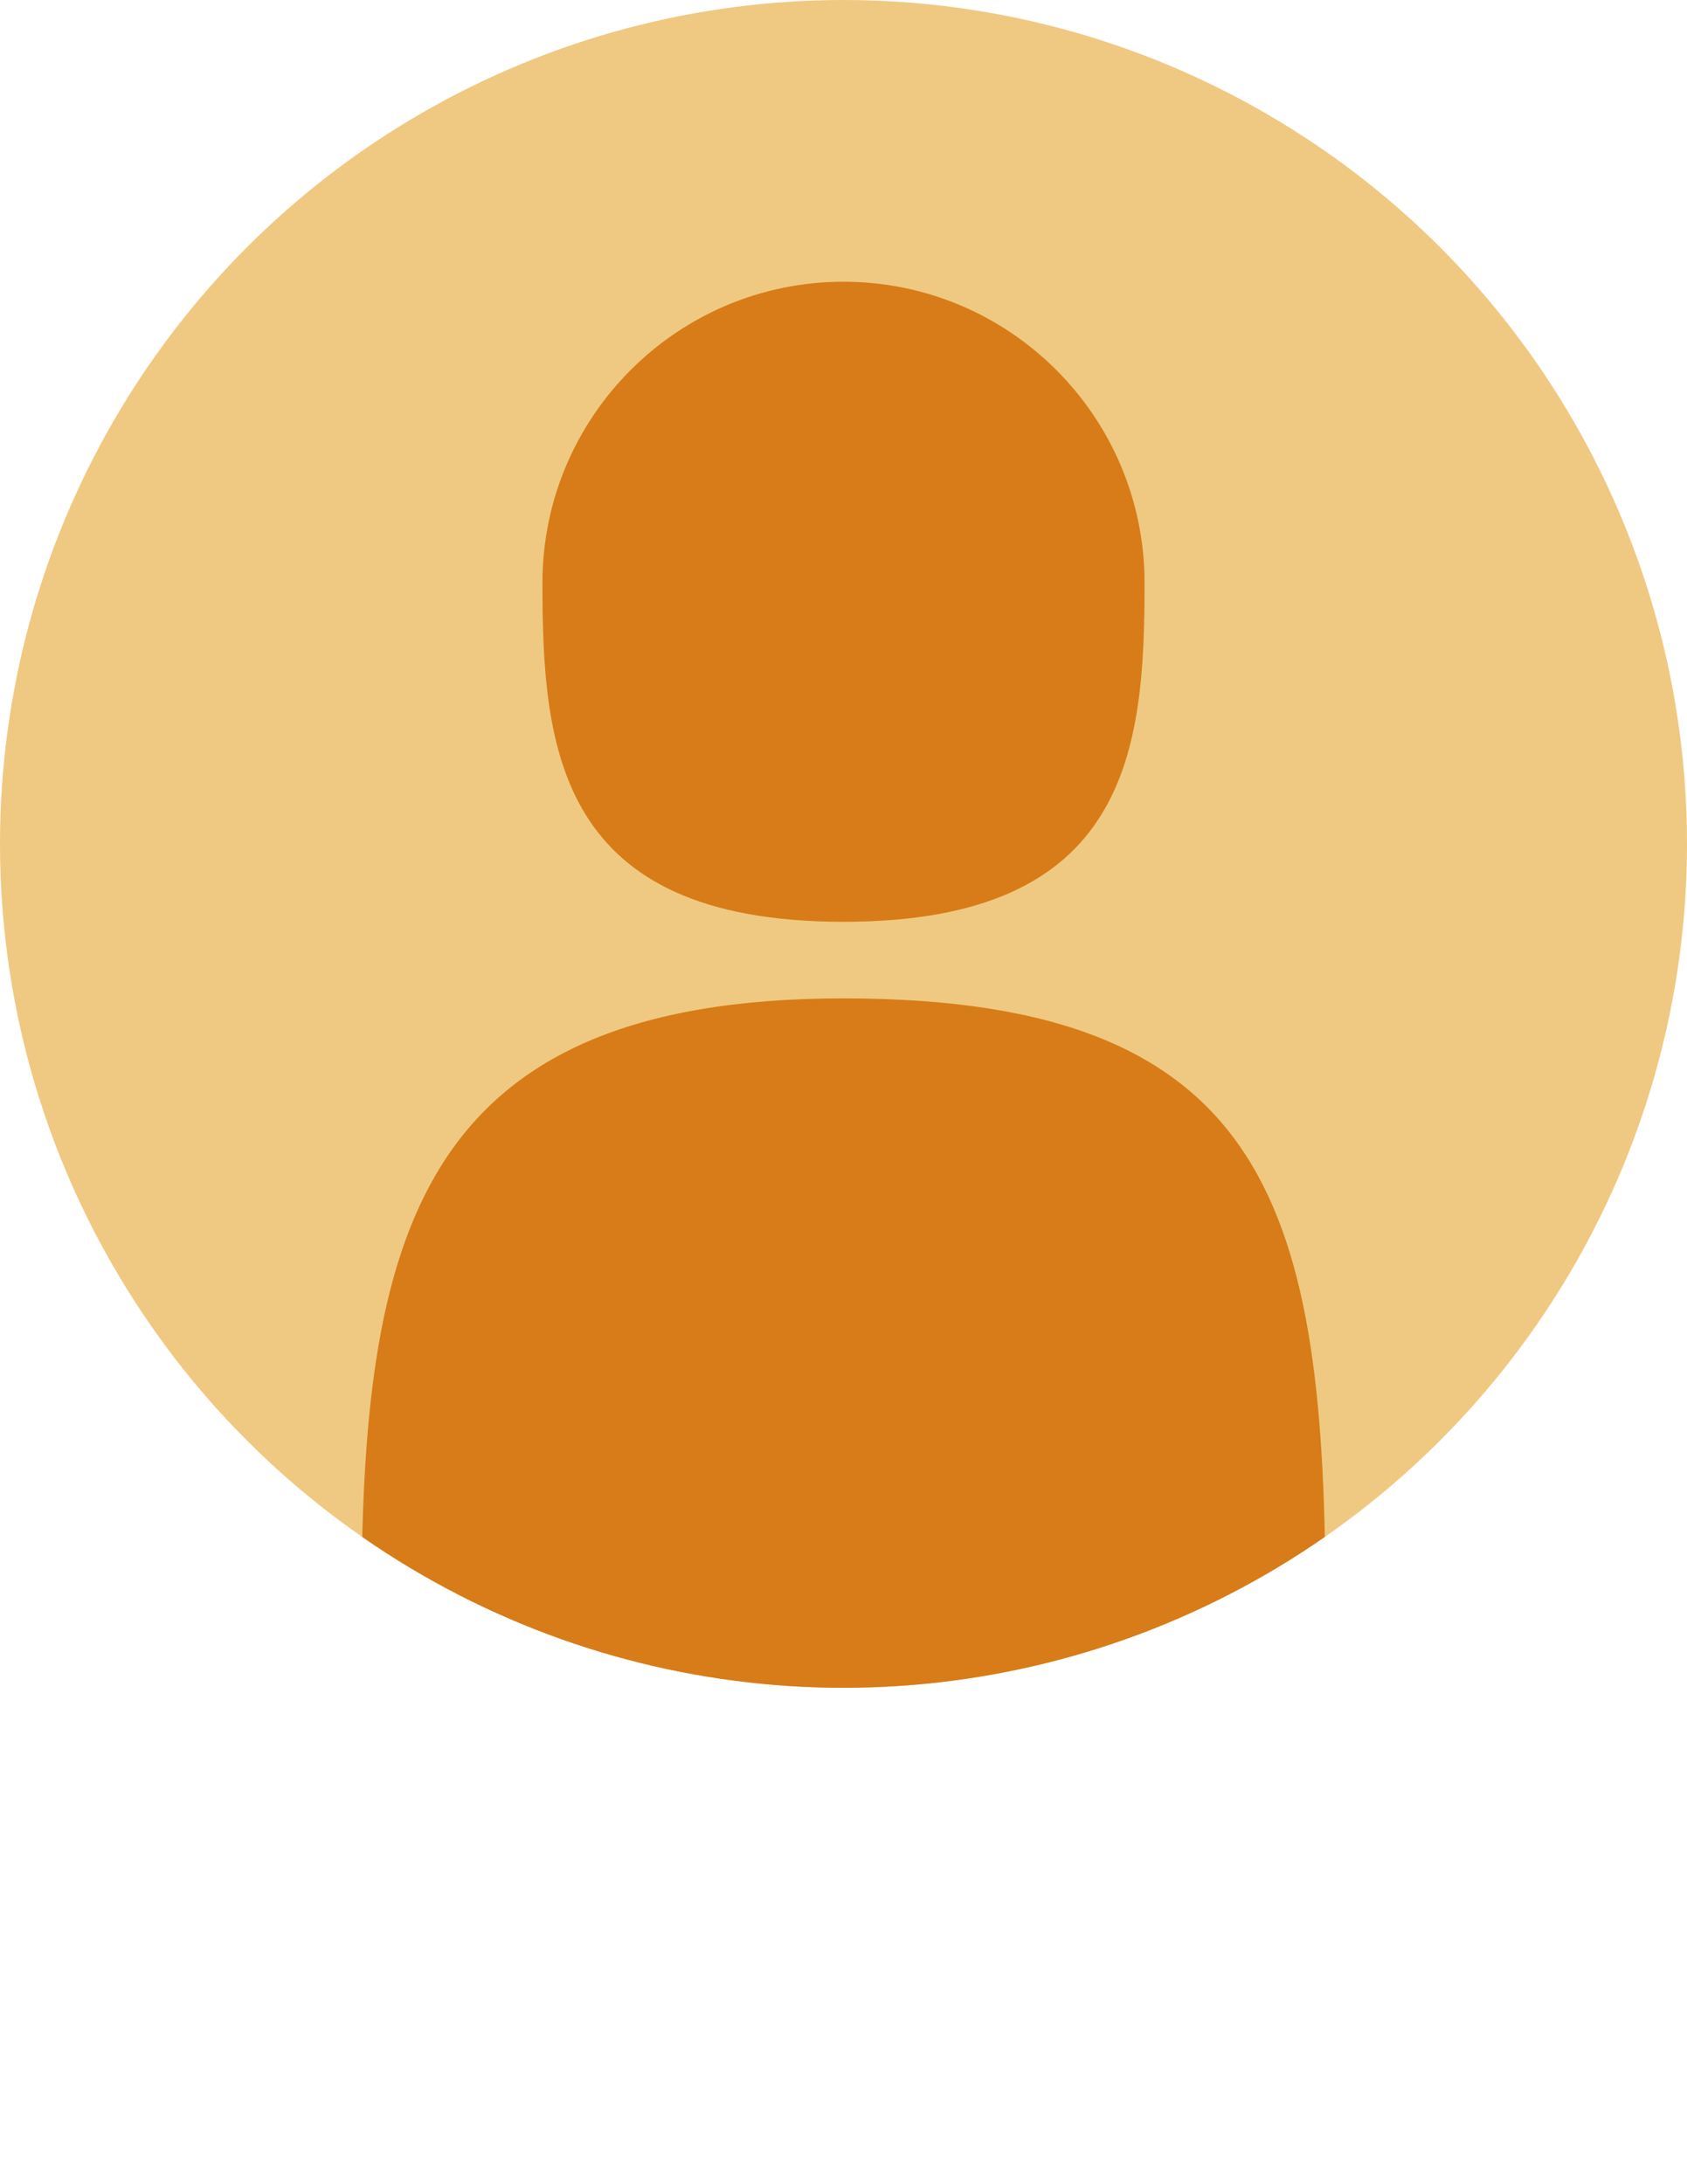 <?xml version="1.0" encoding="UTF-8"?>
<svg id="_レイヤー_2" data-name="レイヤー 2" xmlns="http://www.w3.org/2000/svg" xmlns:xlink="http://www.w3.org/1999/xlink" viewBox="0 0 26 33.64">
  <defs>
    <style>
      .cls-1 {
        fill: #d77c18;
      }

      .cls-2 {
        fill: #efc981;
      }

      .cls-3 {
        clip-path: url(#clippath);
      }
    </style>
    <clipPath id="clippath">
      <circle class="cls-2" cx="13" cy="13" r="13"/>
    </clipPath>
  </defs>
  <g id="_結果発表" data-name="結果発表">
    <g>
      <circle class="cls-2" cx="13" cy="13" r="13"/>
      <g class="cls-3">
        <path class="cls-1" d="M17.64,8.98c0,2.56-.23,5.22-4.64,5.22s-4.64-2.66-4.64-5.22,2.08-4.64,4.64-4.64,4.64,2.08,4.64,4.64Z"/>
        <path class="cls-1" d="M20.43,24.82c0,4.87-3.33,8.82-7.43,8.82s-7.43-3.95-7.43-8.82c0-5.74.82-9.44,7.43-9.44s7.43,3.27,7.43,9.44Z"/>
      </g>
    </g>
  </g>
</svg>